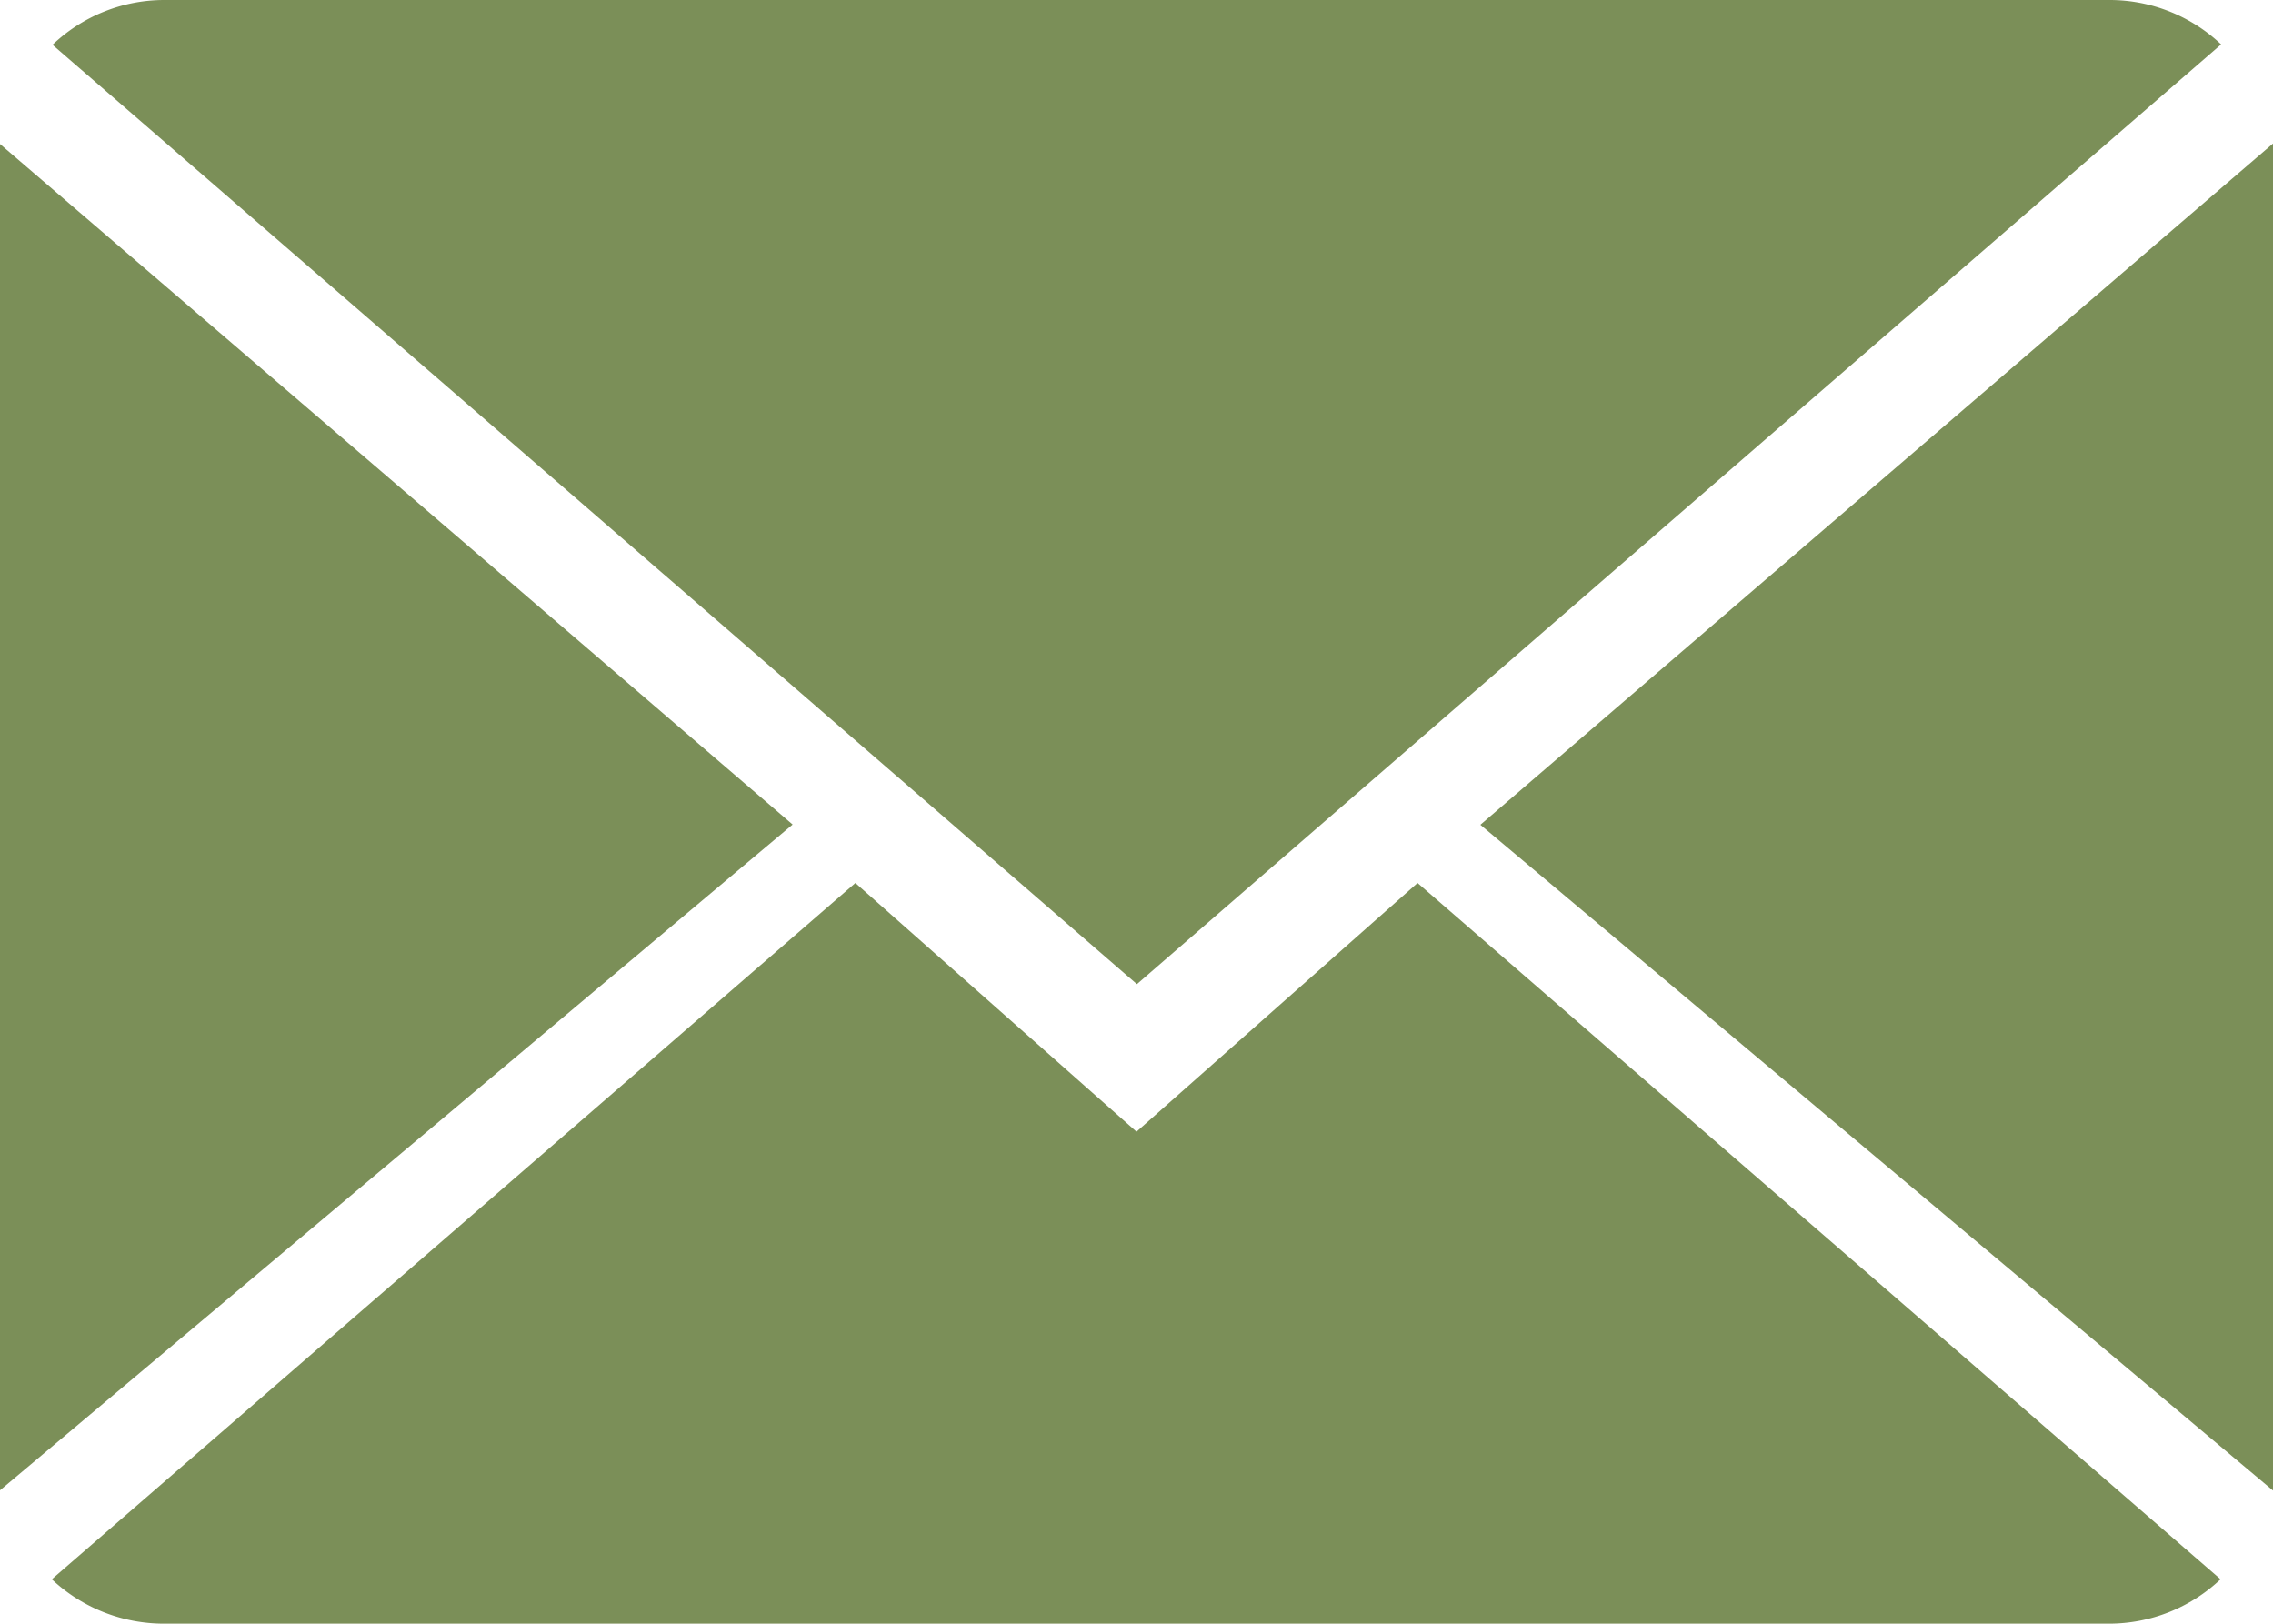 <svg xmlns="http://www.w3.org/2000/svg" width="28" height="20" viewBox="0 0 28 20"><defs><style>.a{fill:#7b8f58;}</style></defs><g transform="translate(0 0)"><path class="a" d="M13.678,10.547,10.215,7.484.316,16.06a2.015,2.015,0,0,0,1.381.547h23.96a2,2,0,0,0,1.375-.547L17.14,7.484Z" transform="translate(0.322 3.392)"/><path class="a" d="M27.037,2.547A2,2,0,0,0,25.656,2H1.7a1.994,1.994,0,0,0-1.377.552l13.358,11.57Z" transform="translate(0.324 -2)"/><path class="a" d="M0,2.878V19.46l9.764-8.2Z" transform="translate(0 -1.104)"/><path class="a" d="M9.167,11.266l9.764,8.2V2.875Z" transform="translate(9.069 -1.107)"/></g></svg>